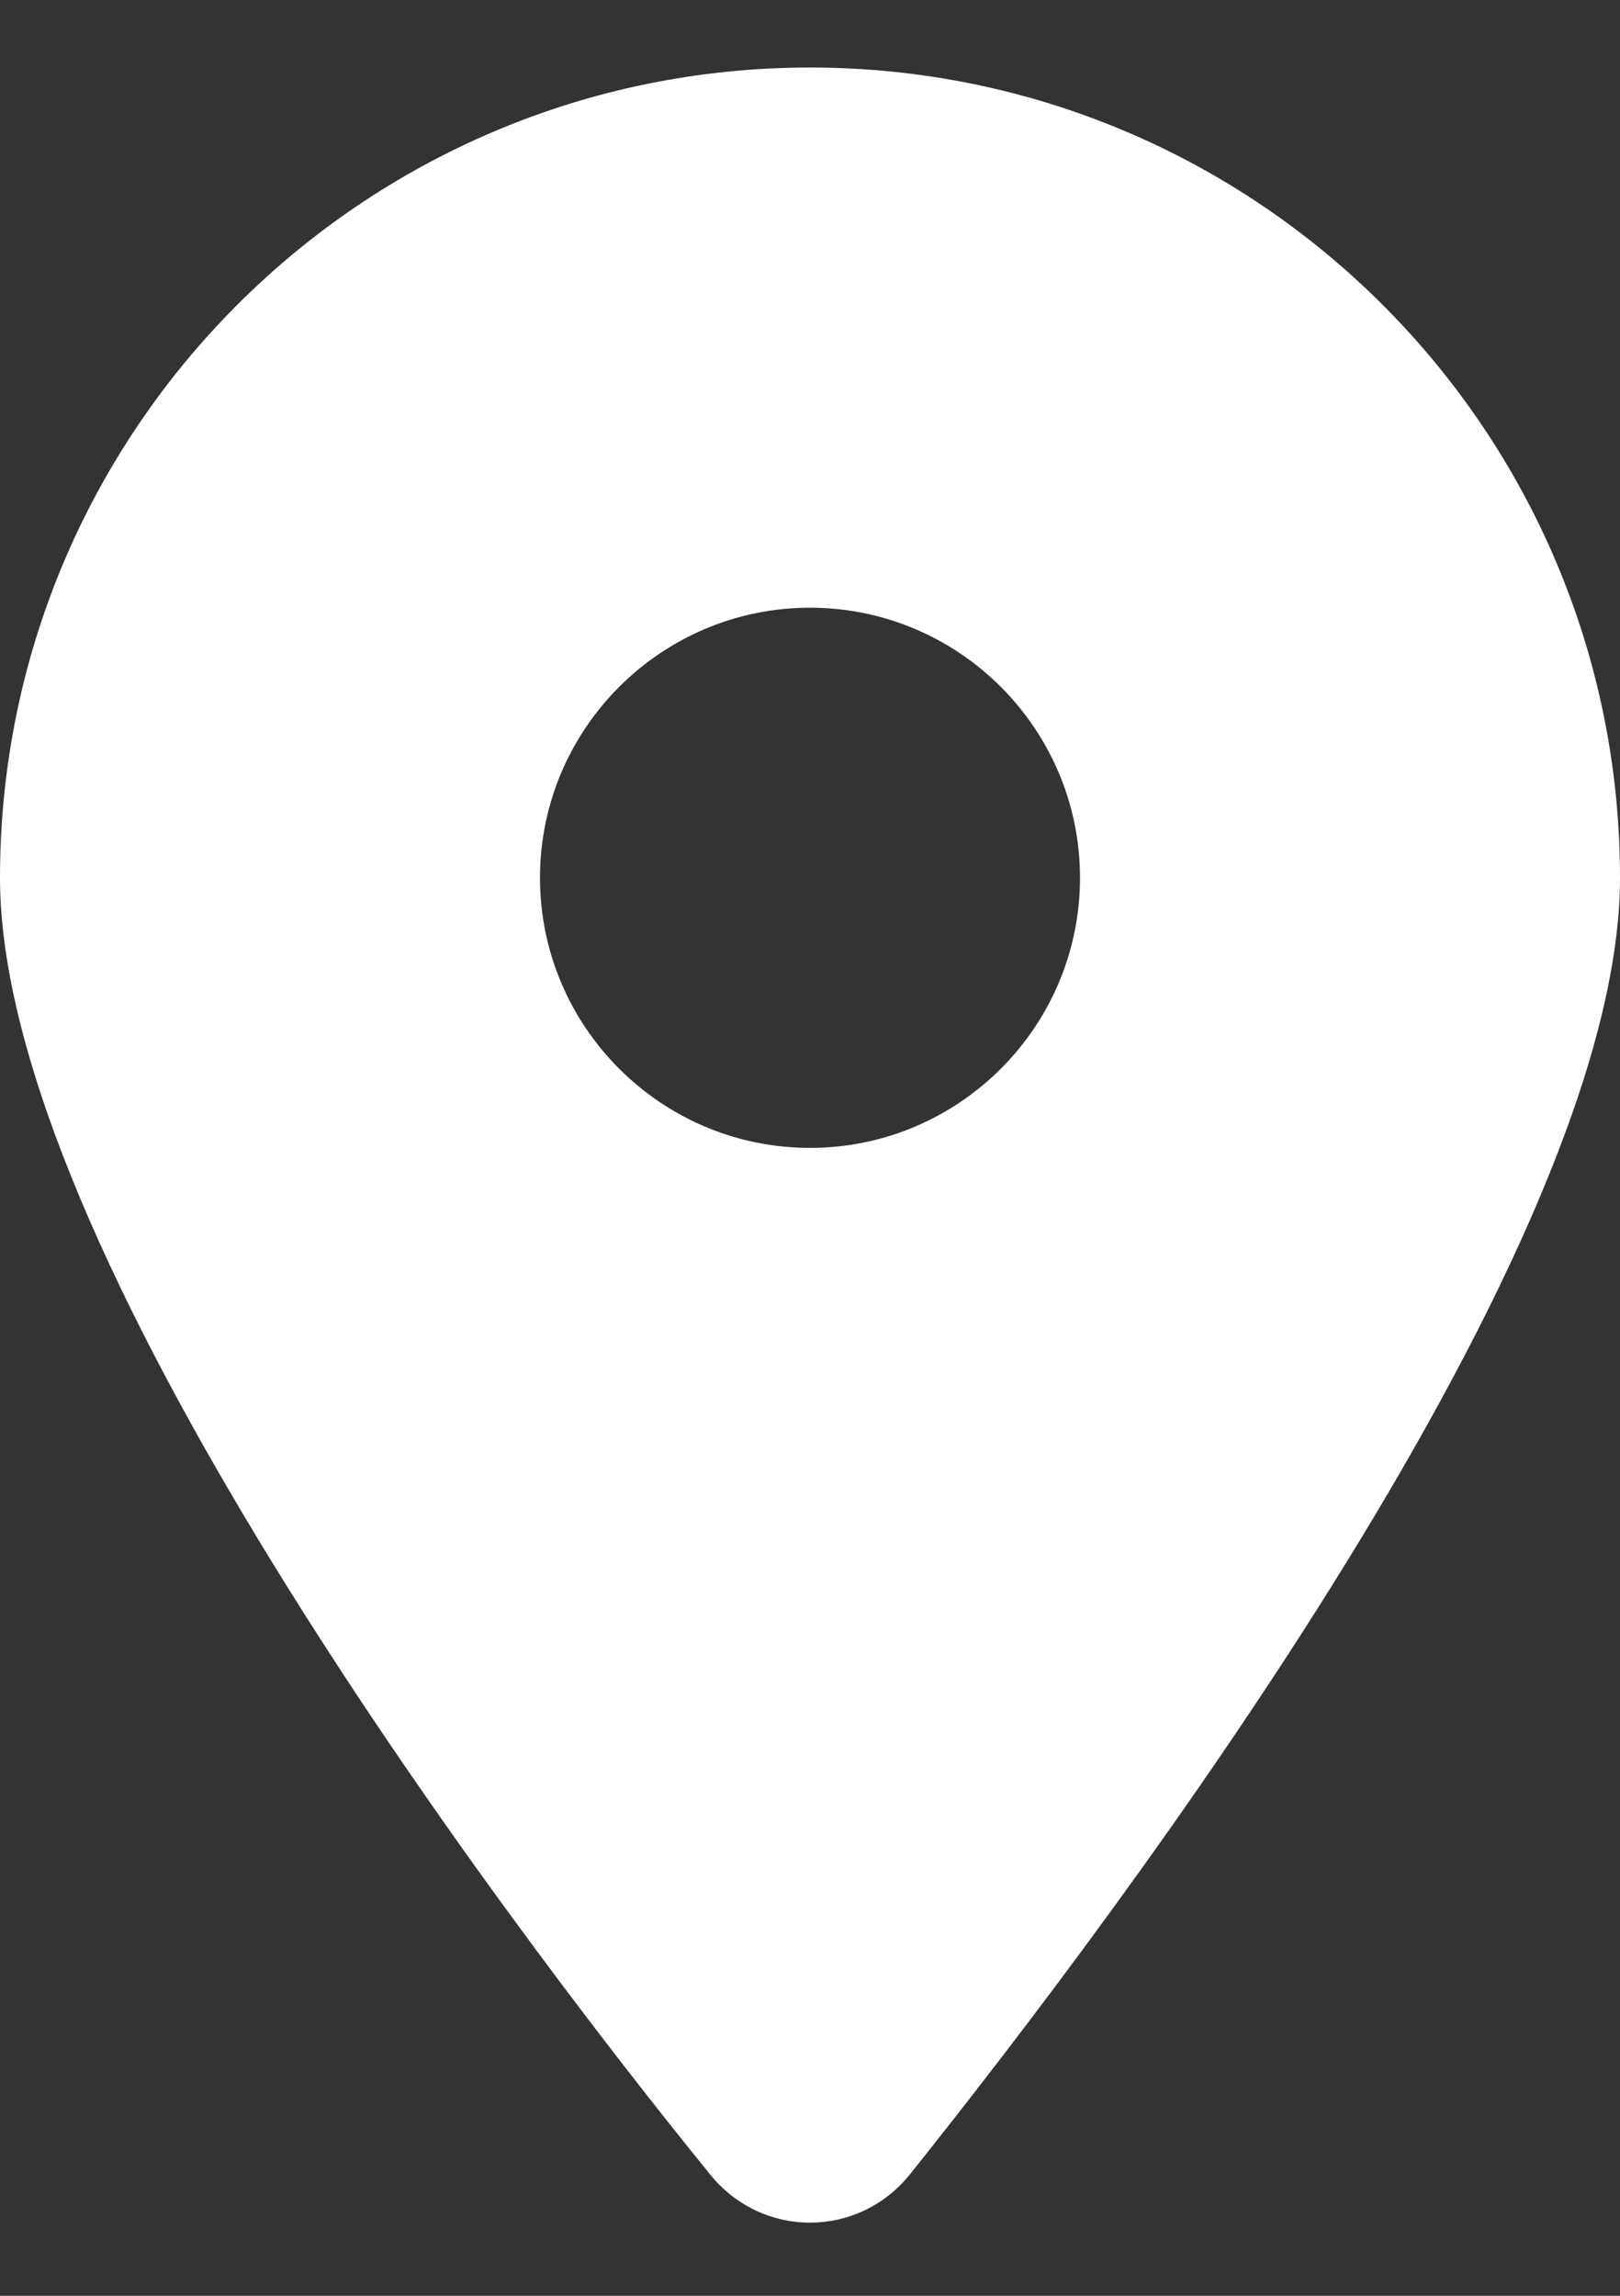 <svg width="12" height="17" viewBox="0 0 12 17" fill="none" xmlns="http://www.w3.org/2000/svg">
<rect x="0" y="0" width="12" height="17" fill="#333333" stroke="none"/>
<path d="M5.259 16.1C3.628 14.094 0 9.231 0 6.5C0 3.186 2.686 0.5 6 0.5C9.312 0.5 12 3.186 12 6.5C12 9.231 8.344 14.094 6.741 16.1C6.356 16.578 5.644 16.578 5.259 16.1ZM6 8.5C7.103 8.5 8 7.603 8 6.5C8 5.397 7.103 4.5 6 4.5C4.897 4.5 4 5.397 4 6.5C4 7.603 4.897 8.5 6 8.5Z" fill="white"/>
</svg>
